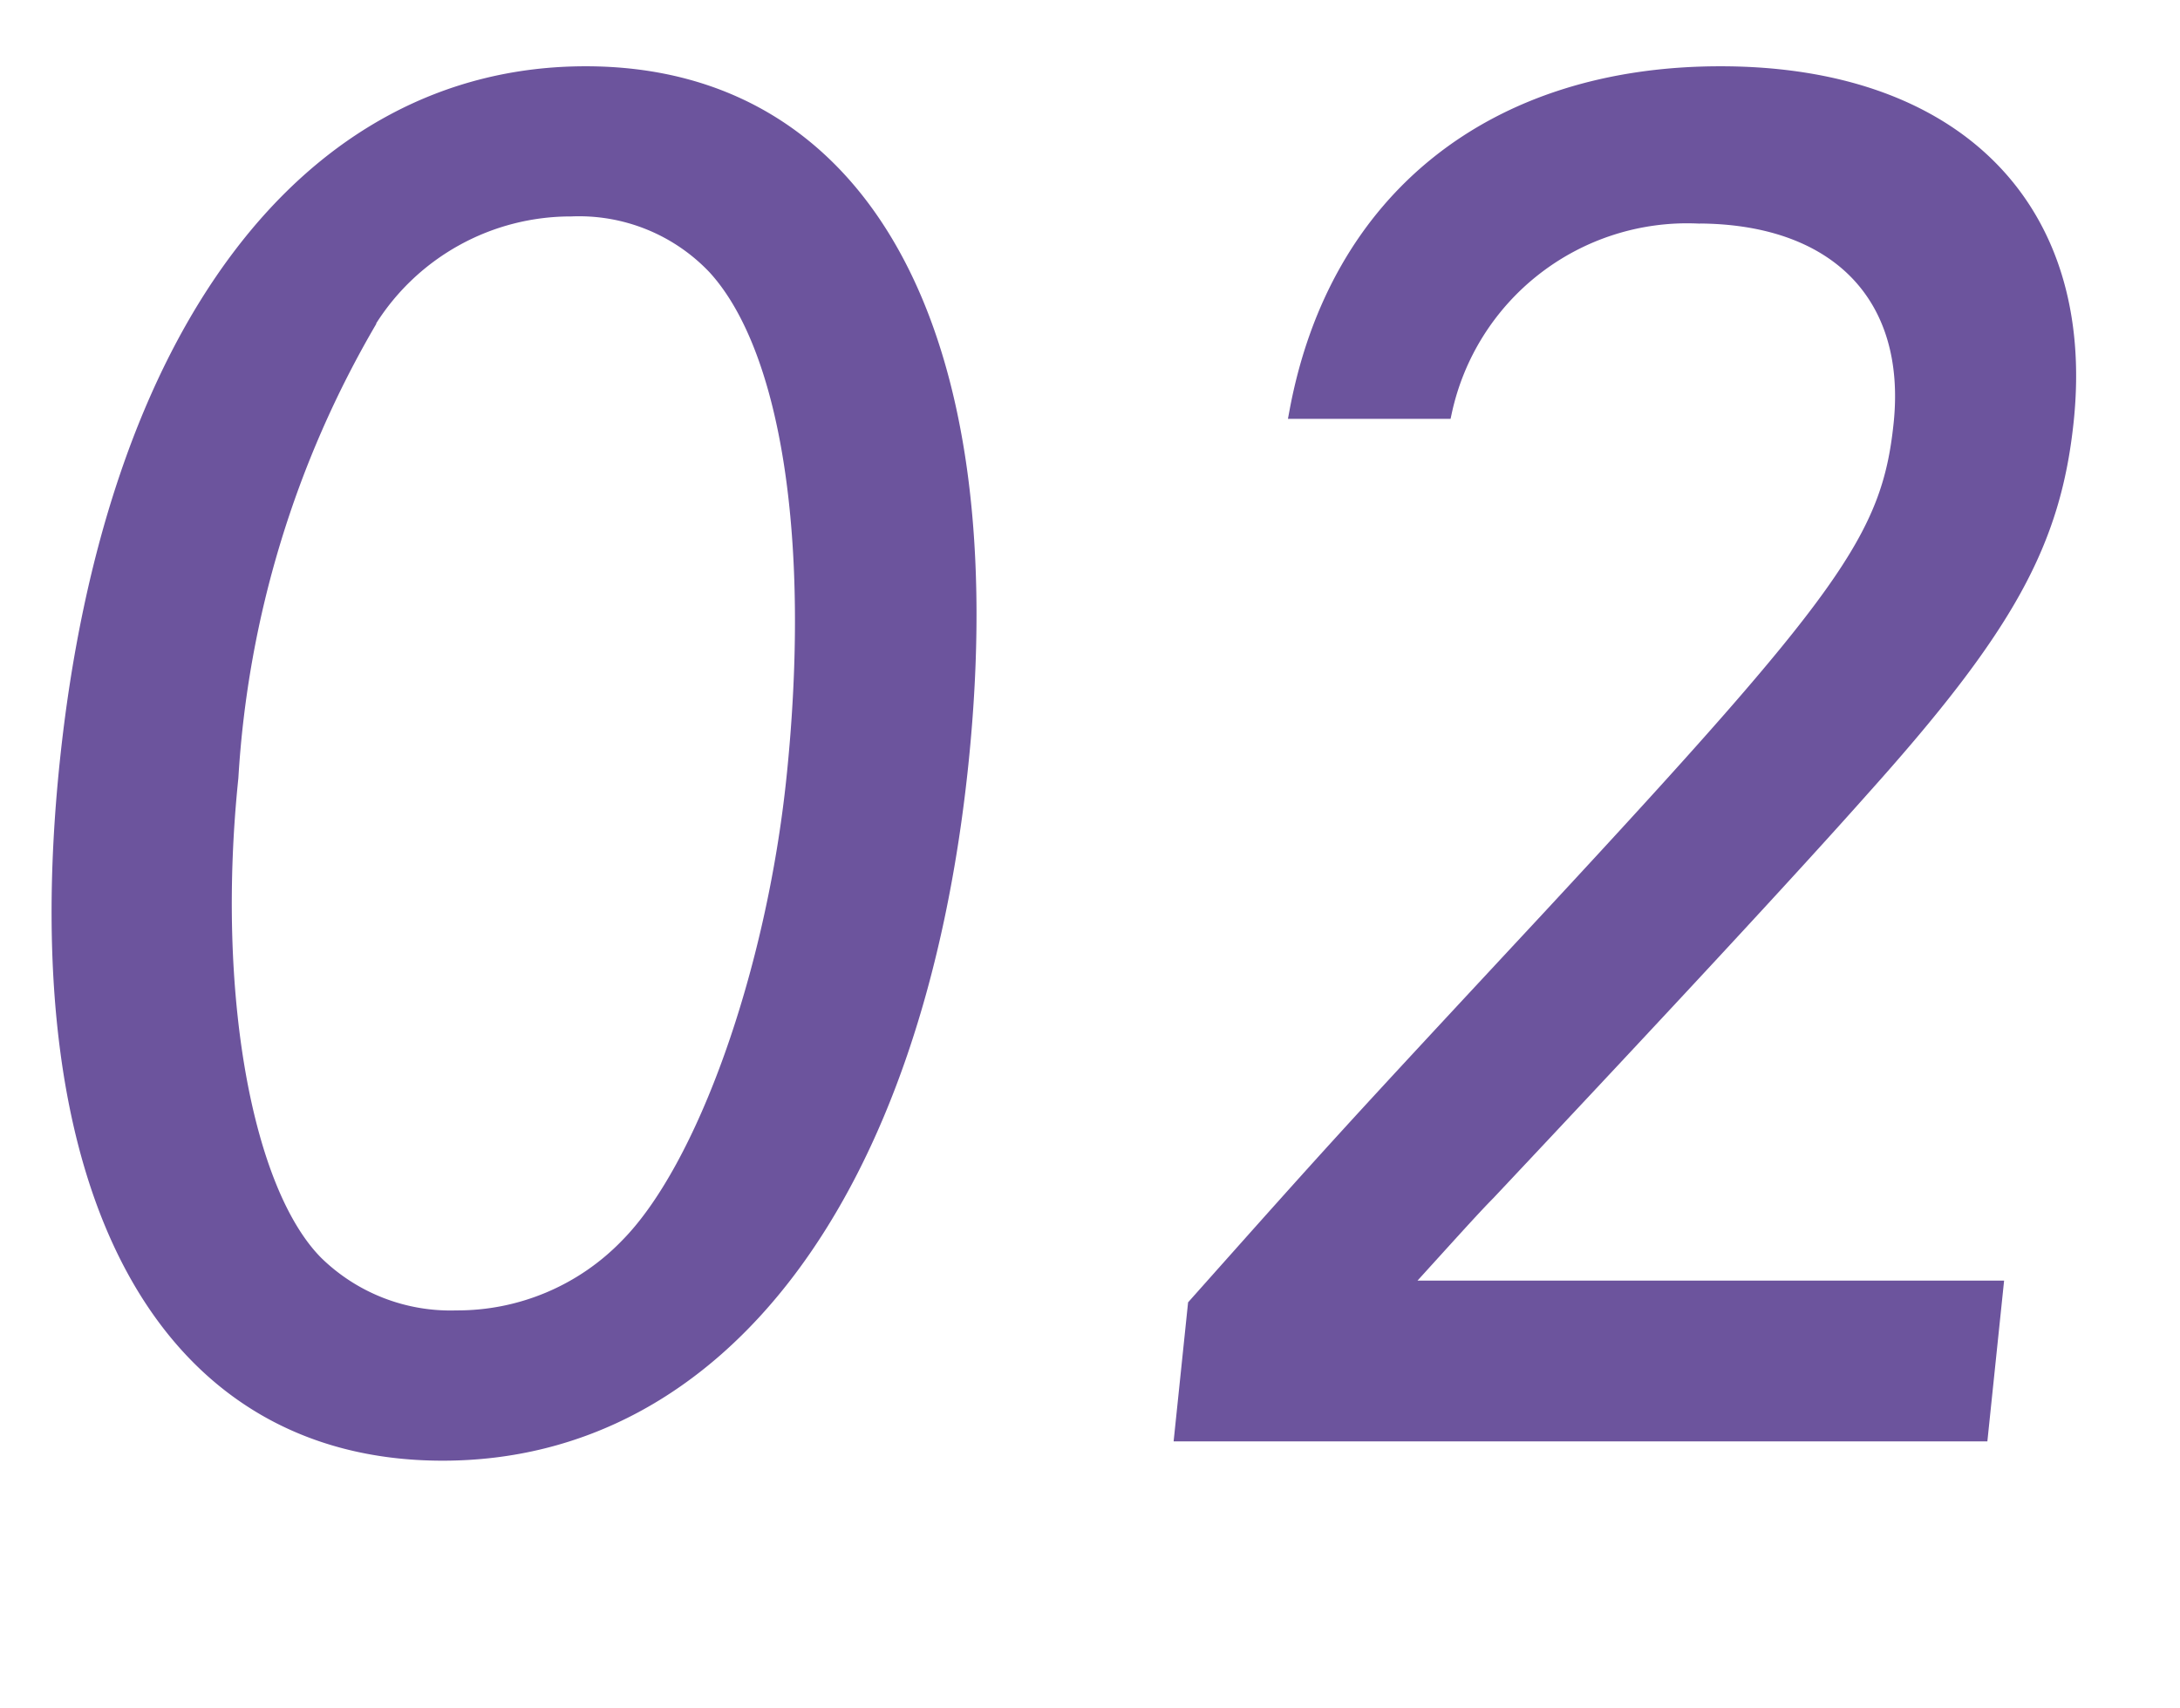 <svg xmlns="http://www.w3.org/2000/svg" xmlns:xlink="http://www.w3.org/1999/xlink" width="37" height="29" viewBox="0 0 37 29">
  <defs>
    <clipPath id="clip-path">
      <rect id="長方形_1110" data-name="長方形 1110" width="37" height="29" transform="translate(40 2006)" fill="#fff" stroke="#707070" stroke-width="1"/>
    </clipPath>
  </defs>
  <g id="マスクグループ_308" data-name="マスクグループ 308" transform="translate(-40 -2006)" clip-path="url(#clip-path)">
    <g id="グループ_1700" data-name="グループ 1700" transform="translate(41 2007.249)">
      <path id="パス_2561" data-name="パス 2561" d="M127.042,11.71c-.757,7.289-4.083,11.71-8.8,11.71S111.112,19,111.867,11.71,115.95,0,120.67,0s7.128,4.421,6.372,11.71M117.01,4.182a17.409,17.409,0,0,0-2.359,7.766c-.378,3.645.227,7.02,1.444,8.244a3.264,3.264,0,0,0,2.383.927,4.007,4.007,0,0,0,2.9-1.225c1.3-1.314,2.483-4.63,2.826-7.946.415-4-.081-7.288-1.342-8.663a3.176,3.176,0,0,0-2.437-.986,4.035,4.035,0,0,0-3.421,1.882" transform="translate(-111.73 0.001)" fill="#6c549d" stroke="#6c549d" stroke-width="0.25"/>
      <path id="パス_2562" data-name="パス 2562" d="M142.584,20.91c2.5-2.808,2.5-2.808,6-6.572,5.044-5.437,5.777-6.452,5.979-8.394.226-2.18-1.1-3.525-3.458-3.525a4.213,4.213,0,0,0-4.287,3.316h-2.509C144.982,2.121,147.651,0,151.5,0c3.973,0,6.246,2.271,5.871,5.886-.214,2.061-.99,3.495-3.455,6.243-1.218,1.374-3.437,3.763-6.359,6.87-.267.268-.773.836-1.482,1.614h10.1l-.258,2.479H142.357Z" transform="translate(-123.299 0.001)" fill="#6c549d" stroke="#6c549d" stroke-width="0.25"/>
    </g>
  </g>
</svg>
